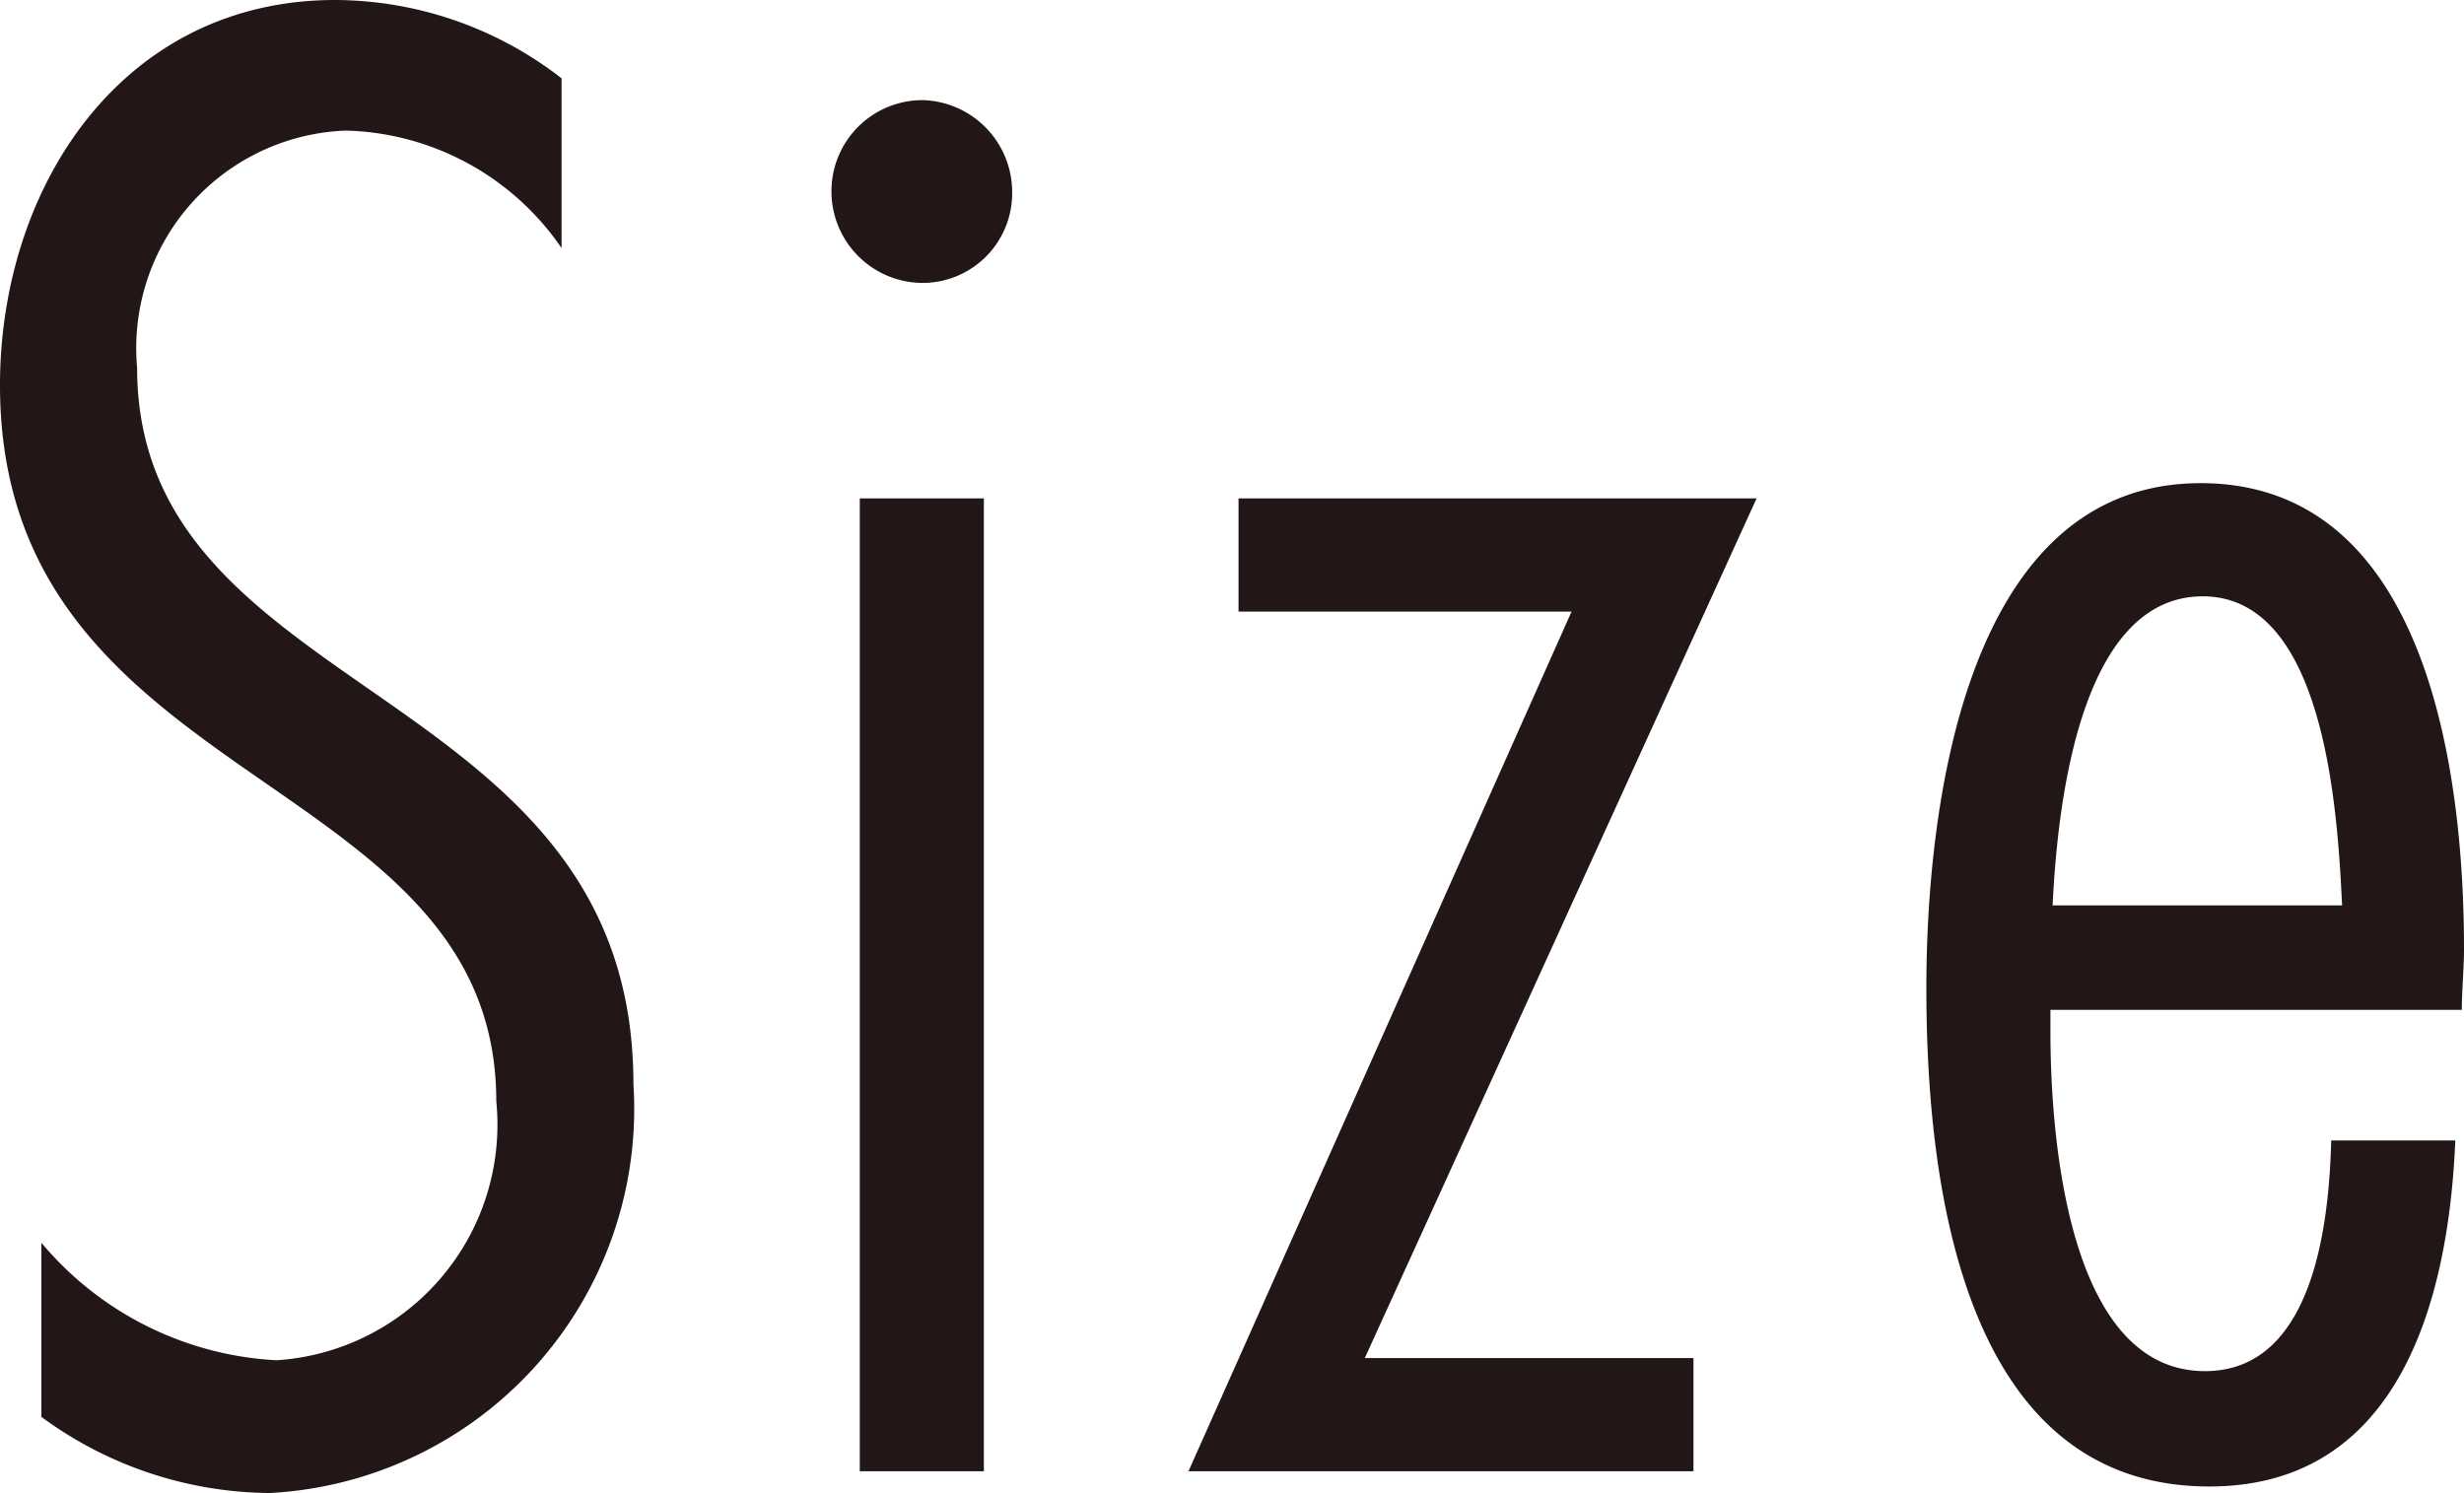 <svg xmlns="http://www.w3.org/2000/svg" width="22.64" height="13.72"><path d="M5.16.72A3.407 3.407 0 003.08 0C1.12 0 0 1.72 0 3.54c0 3.74 4.56 3.52 4.56 6.58a2.169 2.169 0 01-2.02 2.38 3.024 3.024 0 01-2.16-1.08v1.6a3.578 3.578 0 002.1.7 3.536 3.536 0 003.34-3.76c0-3.7-4.56-3.5-4.56-6.58A2 2 0 013.18 1.2a2.476 2.476 0 011.98 1.08zm3.88 12.8V4.58H7.9v8.94zM9.3 1.78a.846.846 0 00-.82-.86.837.837 0 00-.84.86.841.841 0 00.84.82.824.824 0 00.82-.82zm6.84 2.8h-4.76v1.04h3.06l-3.52 7.9h4.64v-1.04h-3.02zm5.28 5.9c-.02.76-.16 2.12-1.16 2.12-1.28 0-1.42-2.22-1.42-3.12v-.2h3.78c0-.18.02-.38.02-.56 0-1.58-.32-4.28-2.42-4.28-2.18 0-2.52 3.02-2.52 4.64 0 1.72.3 4.58 2.6 4.58 1.76 0 2.2-1.74 2.26-3.18zm-2.56-2.16c.04-.82.22-2.84 1.38-2.84 1.14 0 1.24 2.04 1.28 2.84z" fill="#221616"/></svg>